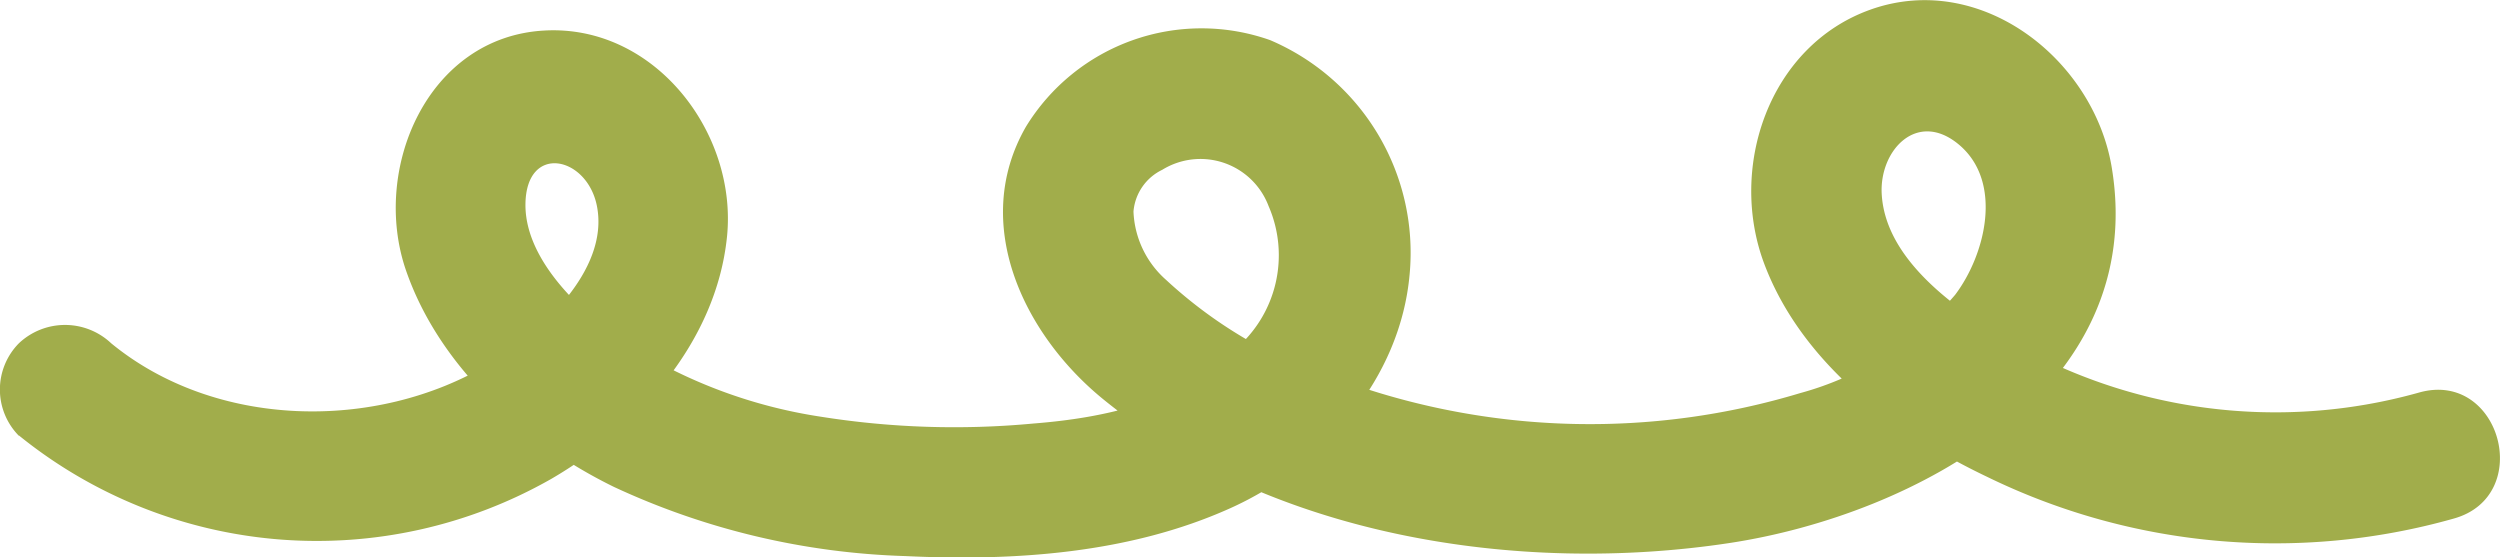 <svg xmlns="http://www.w3.org/2000/svg" width="95.65" height="21.327" viewBox="0 0 95.65 21.327">
  <g id="Grupo_19" data-name="Grupo 19" transform="translate(-7698.235 -2031.888)">
    <path id="Caminho_57" data-name="Caminho 57" d="M7698.961,2048.551a18.123,18.123,0,0,0,20.361,1.662c3.359-1.951,6.315-5.271,6.727-9.257s-2.767-8.131-6.981-7.9c-4.481.241-6.635,5.306-5.3,9.176,1.279,3.7,4.523,6.612,7.975,8.294a28.43,28.43,0,0,0,11.14,2.638c4.171.2,8.575-.1,12.421-1.831,3.583-1.611,6.517-4.965,6.865-8.97a8.842,8.842,0,0,0-5.337-8.939,7.875,7.875,0,0,0-9.346,3.315c-2.125,3.7-.086,7.932,2.929,10.4,6.462,5.284,15.934,6.748,23.985,5.526,7.1-1.078,16.048-5.84,14.63-14.372-.687-4.139-5.018-7.546-9.242-6.033-3.869,1.387-5.449,6.036-4.046,9.739,1.432,3.778,4.967,6.44,8.511,8.128a25.121,25.121,0,0,0,17.867,1.6c3.093-.868,1.779-5.694-1.329-4.821a20.32,20.32,0,0,1-16.114-2.235c-1.882-1.163-4.32-2.972-4.448-5.367-.089-1.673,1.361-3.22,2.957-1.881,1.7,1.43,1.014,4.208-.147,5.744a11.877,11.877,0,0,1-5.929,3.761,27.832,27.832,0,0,1-17.073-.319,17.494,17.494,0,0,1-7.194-4.018,3.676,3.676,0,0,1-1.241-2.611,1.952,1.952,0,0,1,1.1-1.595,2.786,2.786,0,0,1,4.069,1.387,4.713,4.713,0,0,1-1.283,5.483c-2.027,1.988-4.985,2.624-7.725,2.838a32.508,32.508,0,0,1-8.138-.264,19.083,19.083,0,0,1-7.244-2.681c-1.71-1.12-4.074-3.218-4.042-5.46.033-2.32,2.355-1.831,2.734.081.493,2.494-2.255,4.927-4.133,6.049-4.336,2.589-10.47,2.468-14.449-.794a2.572,2.572,0,0,0-3.535,0,2.519,2.519,0,0,0,0,3.536Z" fill="#a1ad4b"/>
  </g>
</svg>
